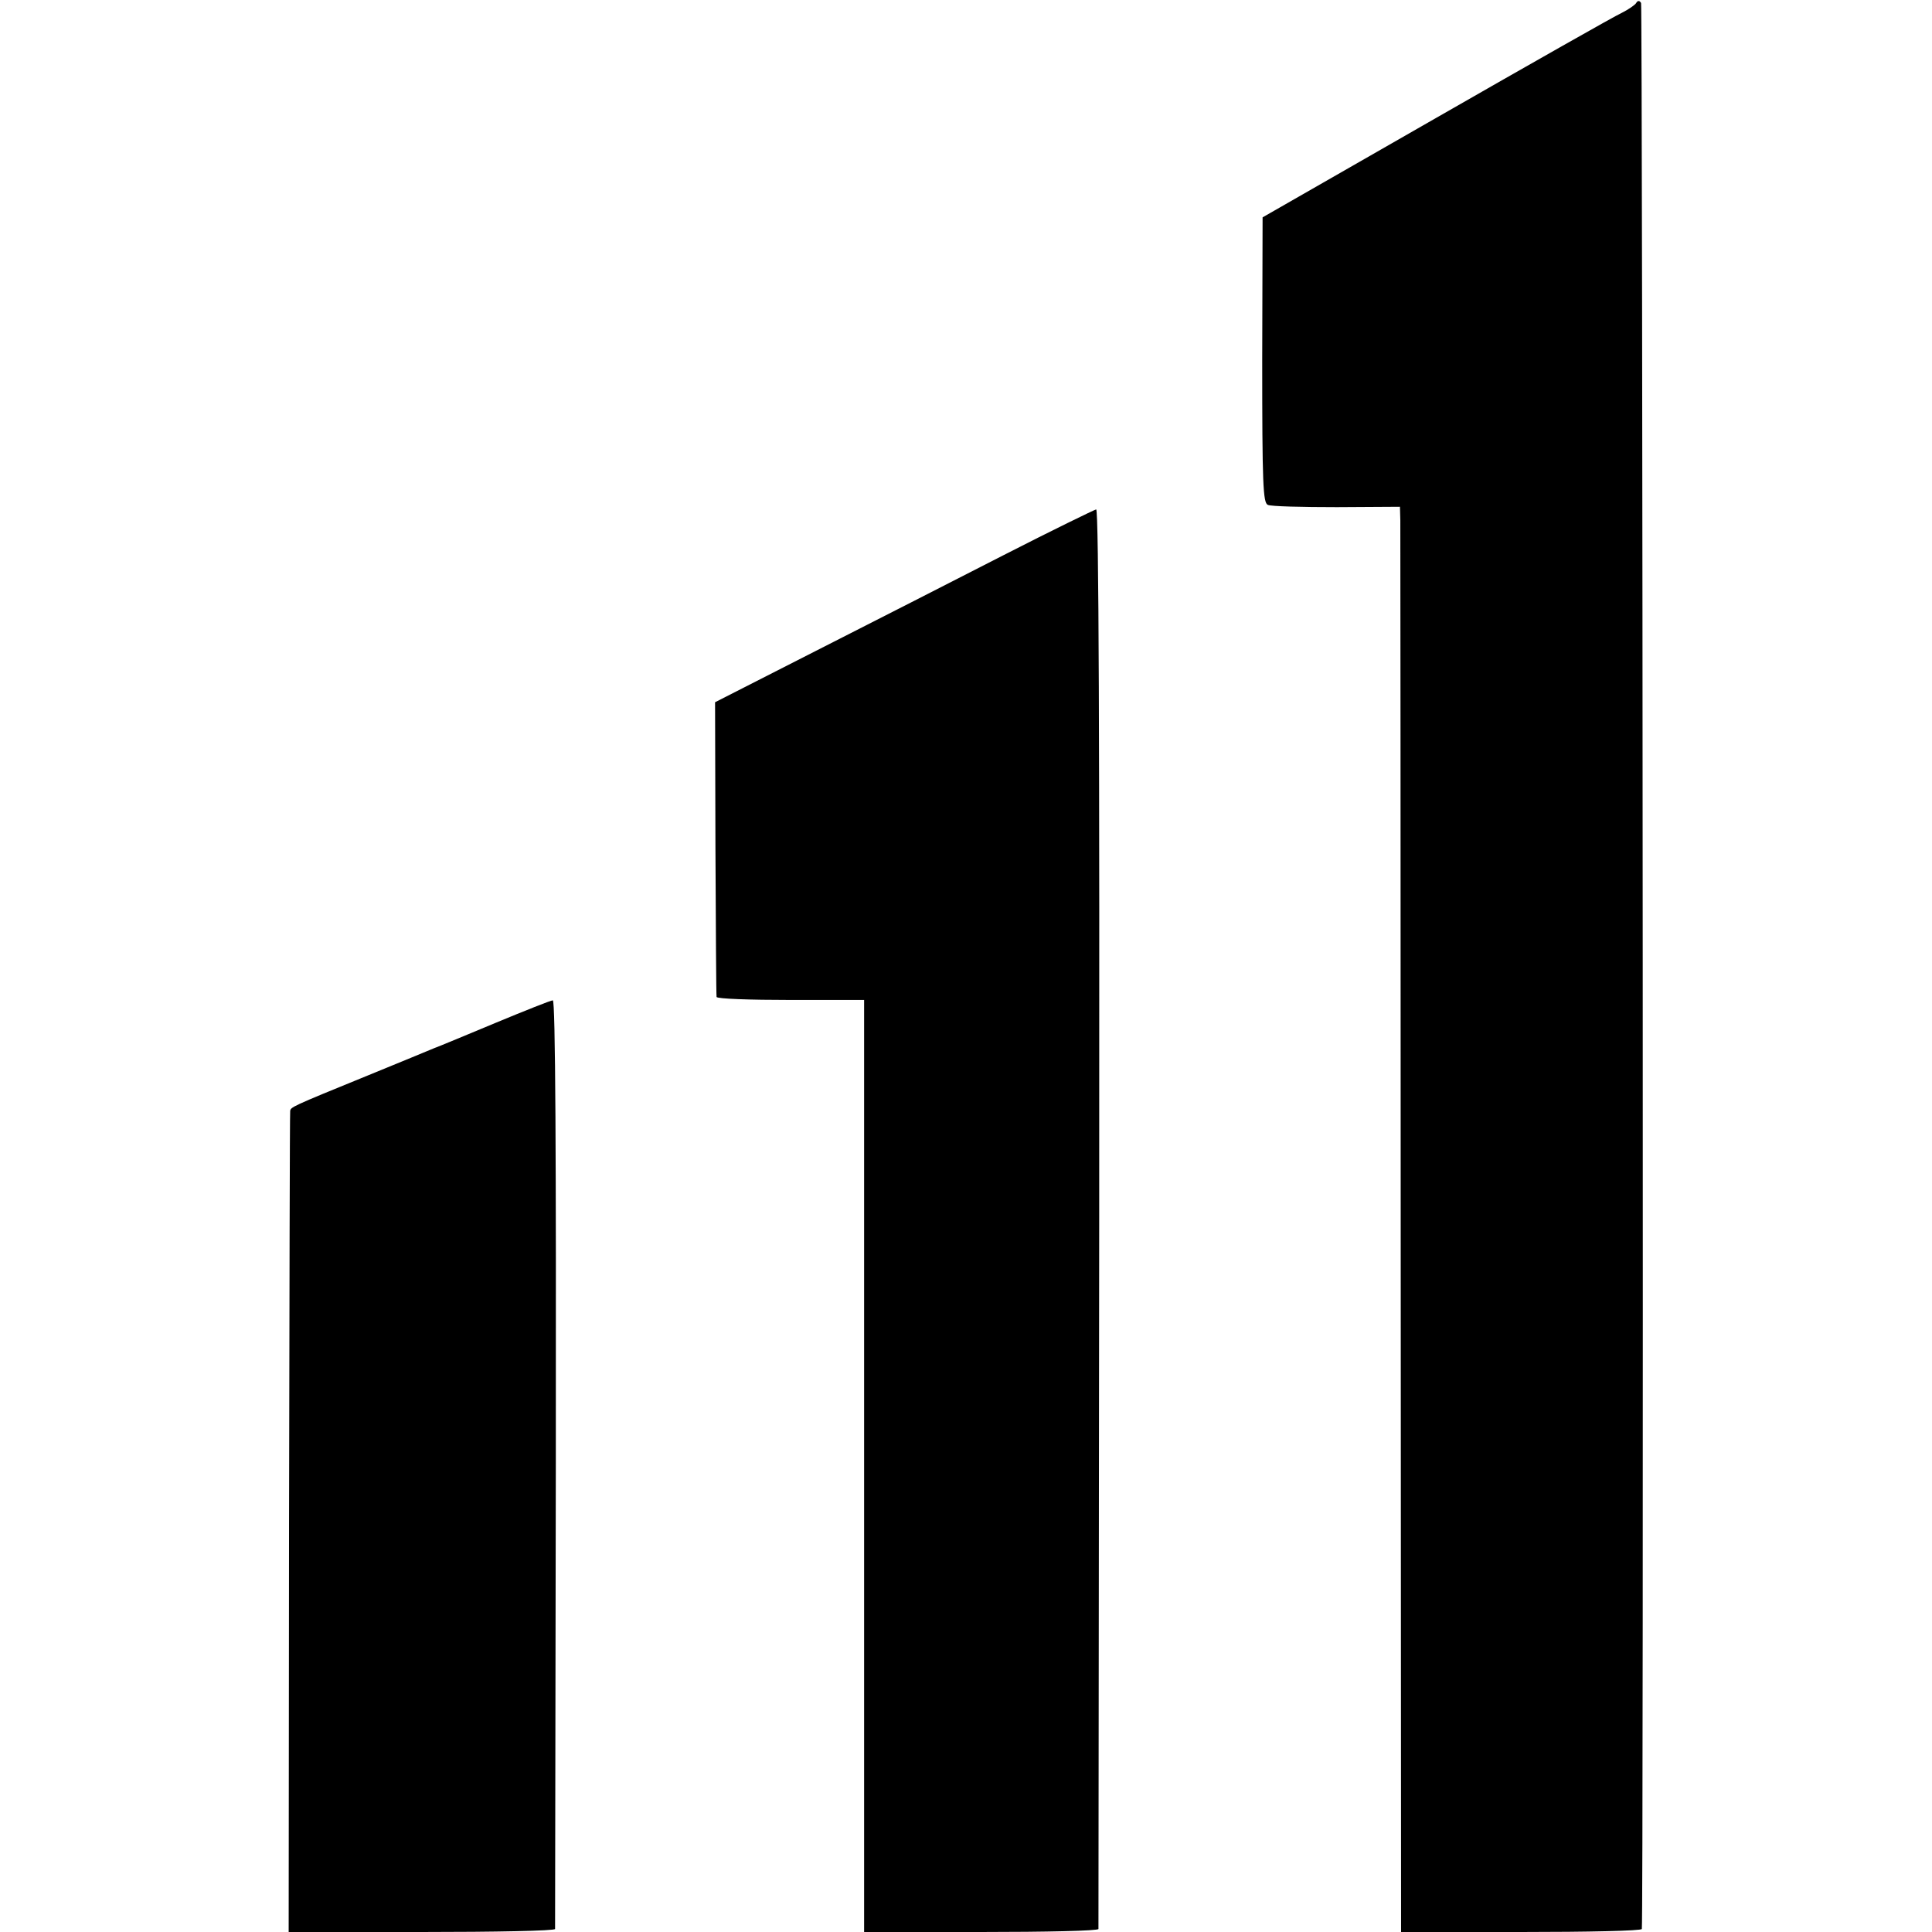 <svg version="1" xmlns="http://www.w3.org/2000/svg" width="682.667" height="682.667" viewBox="0 0 512 512"><path d="M433.6.8c-.3.5-2 1.7-3.8 2.6-1.8.8-24 13.4-49.3 27.9l-45.9 26.3-.1 37.8c0 32.8.2 37.9 1.5 38.4.8.4 9 .6 18.3.6l16.7-.1.1 3.6c0 2 .1 87 .1 188.8l.1 185.3h31.9c17.5 0 31.8-.3 31.9-.8.5-3.5.2-509.6-.2-510.4-.4-.7-.9-.7-1.3 0zM266 147.1c-12.9 6.6-35.4 18.1-50 25.5l-26.5 13.5.1 38.7c.1 21.3.2 39 .3 39.4.1.5 8.9.8 19.6.8H229v247h31c17.1 0 31-.3 31.1-.8 0-.4.1-85.2.2-188.5.1-124.6-.1-187.7-.8-187.7-.5.1-11.6 5.5-24.5 12.1zM131.5 271c-7.7 3.2-15.1 6.3-16.5 6.8-1.4.6-9.2 3.8-17.5 7.2-20.6 8.4-20.5 8.4-20.6 9.5-.1.5-.2 49.7-.3 109.3L76.5 512h35.3c19.3 0 35.2-.3 35.3-.8 0-.4.1-55.9.2-123.5.1-81.3-.1-122.7-.8-122.6-.5 0-7.3 2.7-15 5.9z"/></svg>